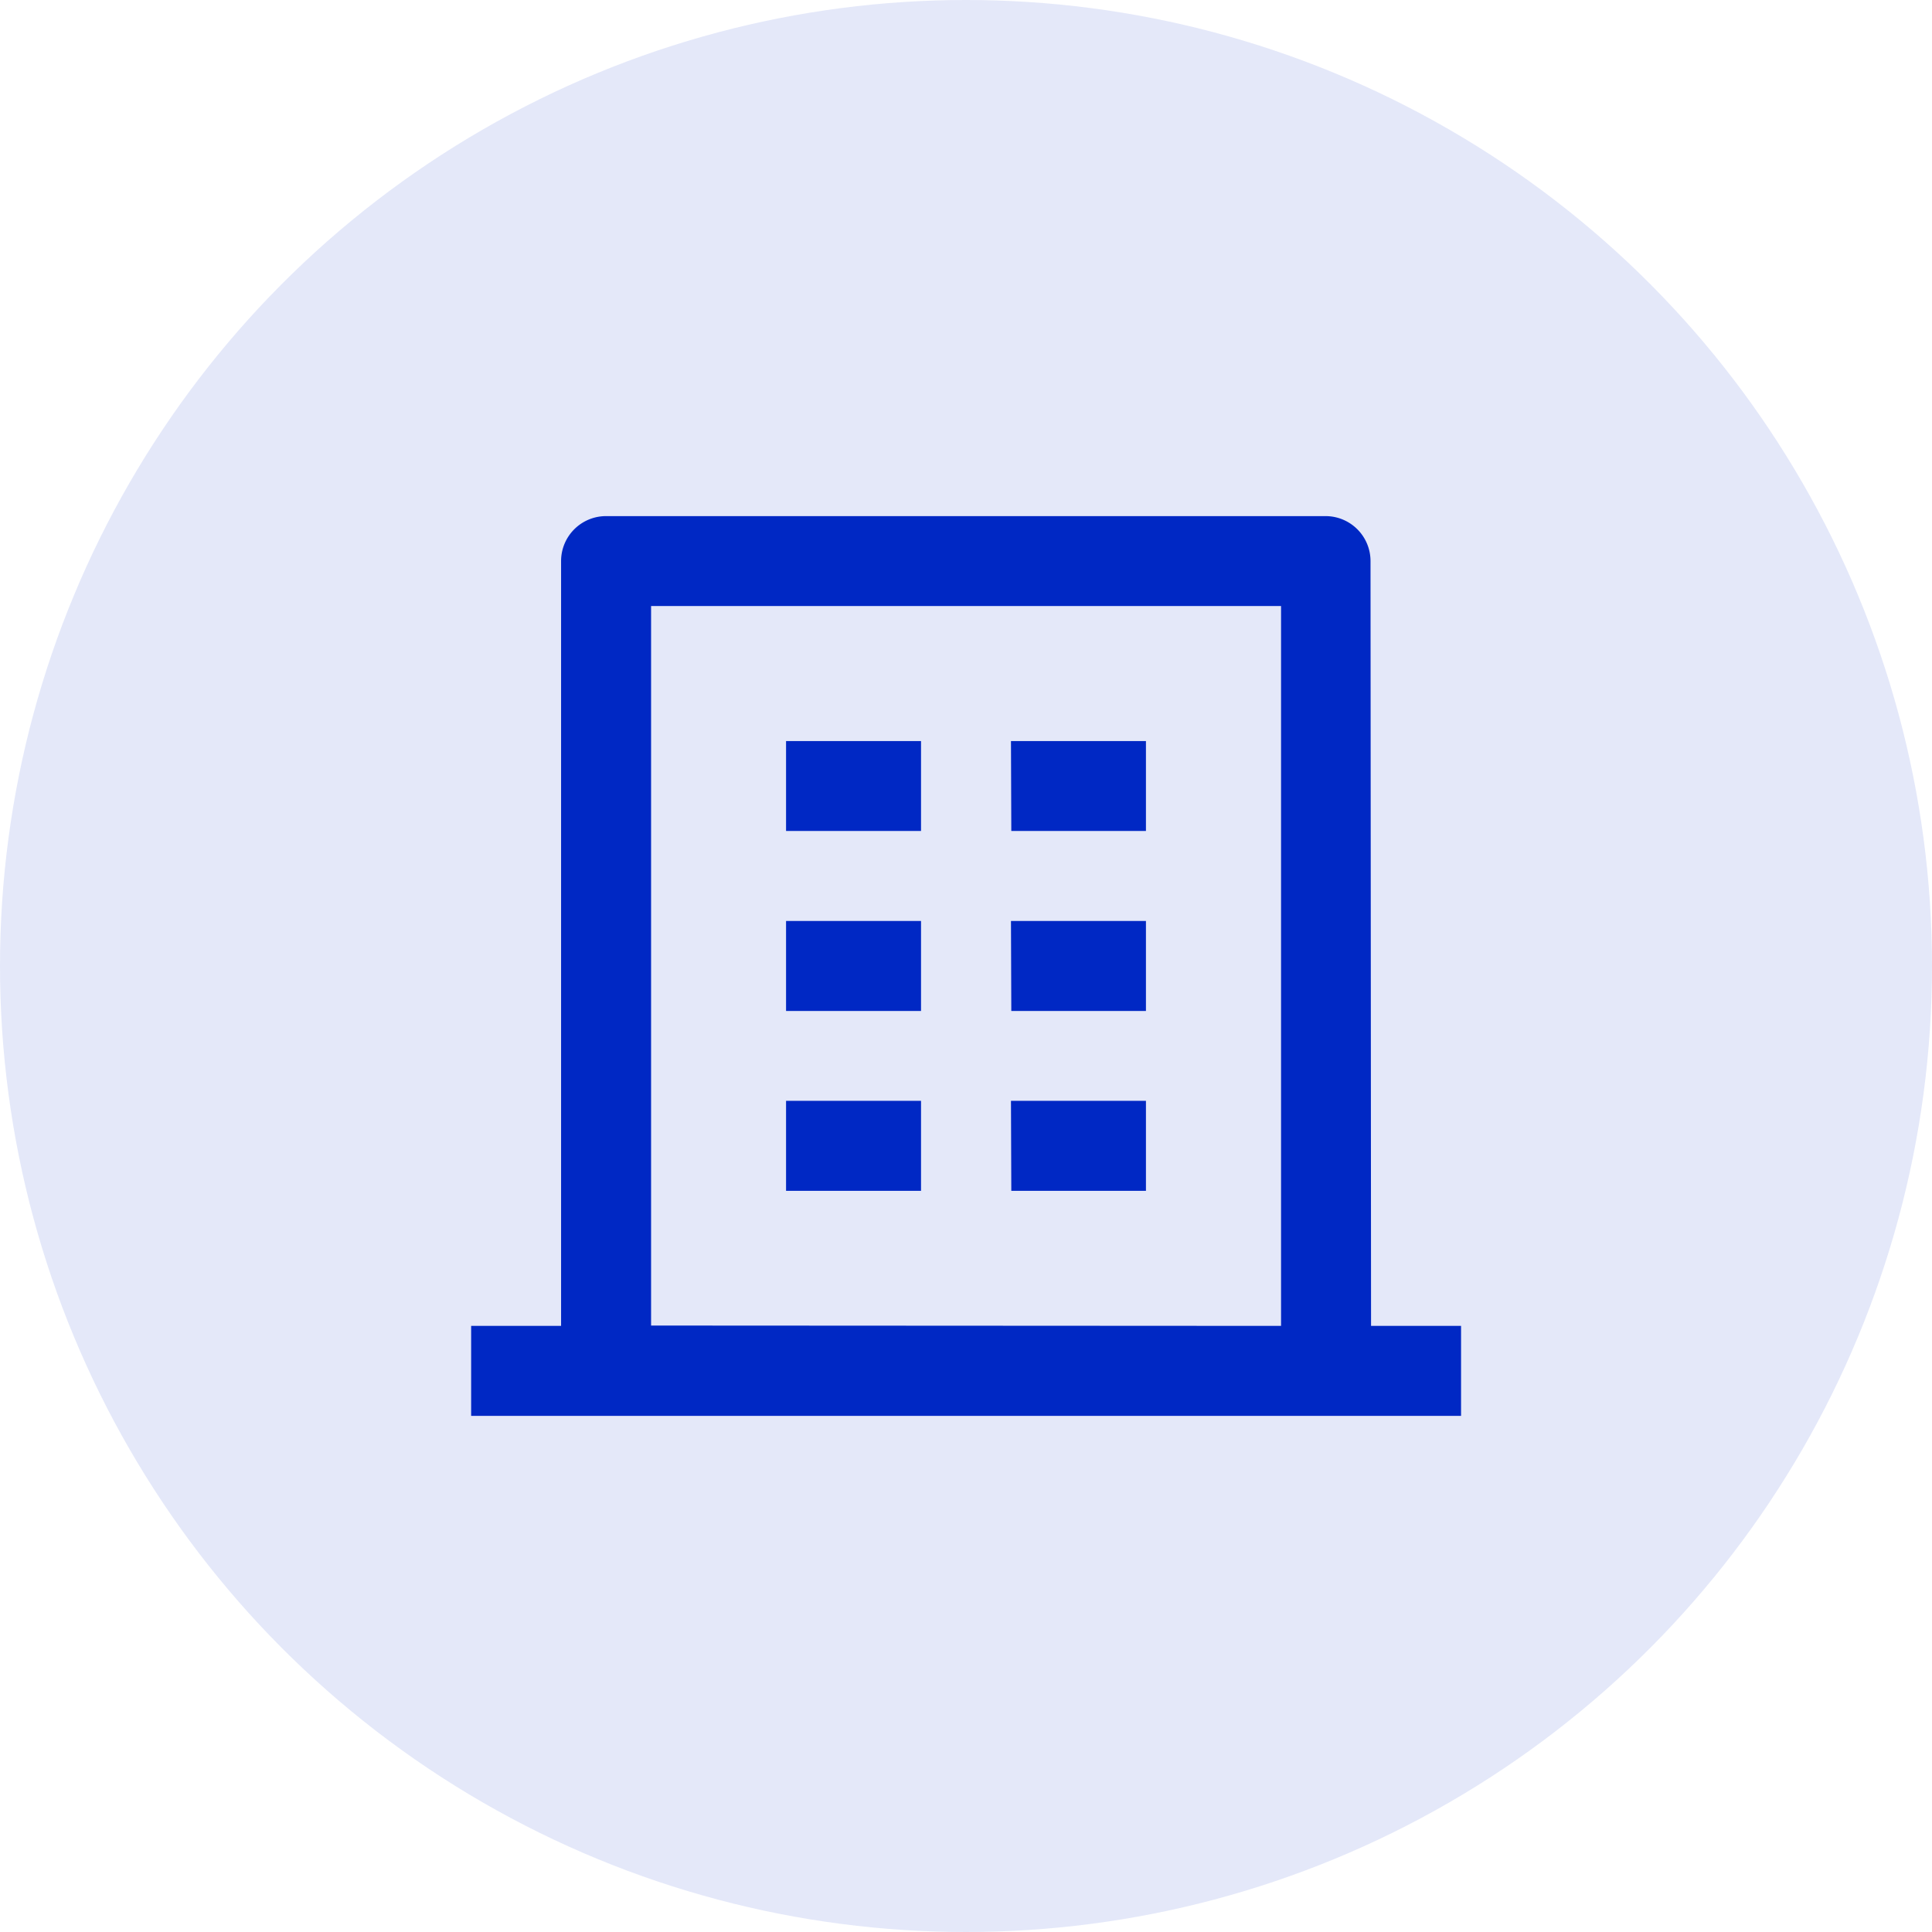<svg xmlns="http://www.w3.org/2000/svg" xmlns:xlink="http://www.w3.org/1999/xlink" width="29" height="29" viewBox="0 0 29 29">
  <defs>
    <clipPath id="clip-path">
      <rect id="사각형_352923" data-name="사각형 352923" width="19" height="19" transform="translate(1168 1039)" fill="#0028c4" stroke="#707070" stroke-width="1"/>
    </clipPath>
  </defs>
  <g id="그룹_471458" data-name="그룹 471458" transform="translate(-1163 -1014)">
    <circle id="타원_426" data-name="타원 426" cx="14.5" cy="14.5" r="14.5" transform="translate(1163 1014)" fill="#0028c4" opacity="0.109"/>
    <g id="마스크_그룹_10172" data-name="마스크 그룹 10172" transform="translate(0 -20)" clip-path="url(#clip-path)">
      <g id="building-4-line" transform="translate(1169.396 1040.396)">
        <path id="패스_859935" data-name="패스 859935" d="M0,0H16.207V16.207H0Z" fill="none"/>
        <path id="패스_859936" data-name="패스 859936" d="M14.3,13.739h1.351v1.351H.792V13.739H2.142V2.259a.675.675,0,0,1,.675-.675h10.8a.675.675,0,0,1,.675.675Zm-1.351,0V2.934H3.493v10.8ZM5.519,7.661H7.545V9.012H5.519Zm0-2.7H7.545V6.31H5.519Zm0,5.4H7.545v1.351H5.519Zm3.376,0h2.026v1.351H8.9Zm0-2.7h2.026V9.012H8.9Zm0-2.7h2.026V6.31H8.9Z" transform="translate(-0.116 -0.233)" fill="#0028c4"/>
      </g>
    </g>
  </g>
</svg>
